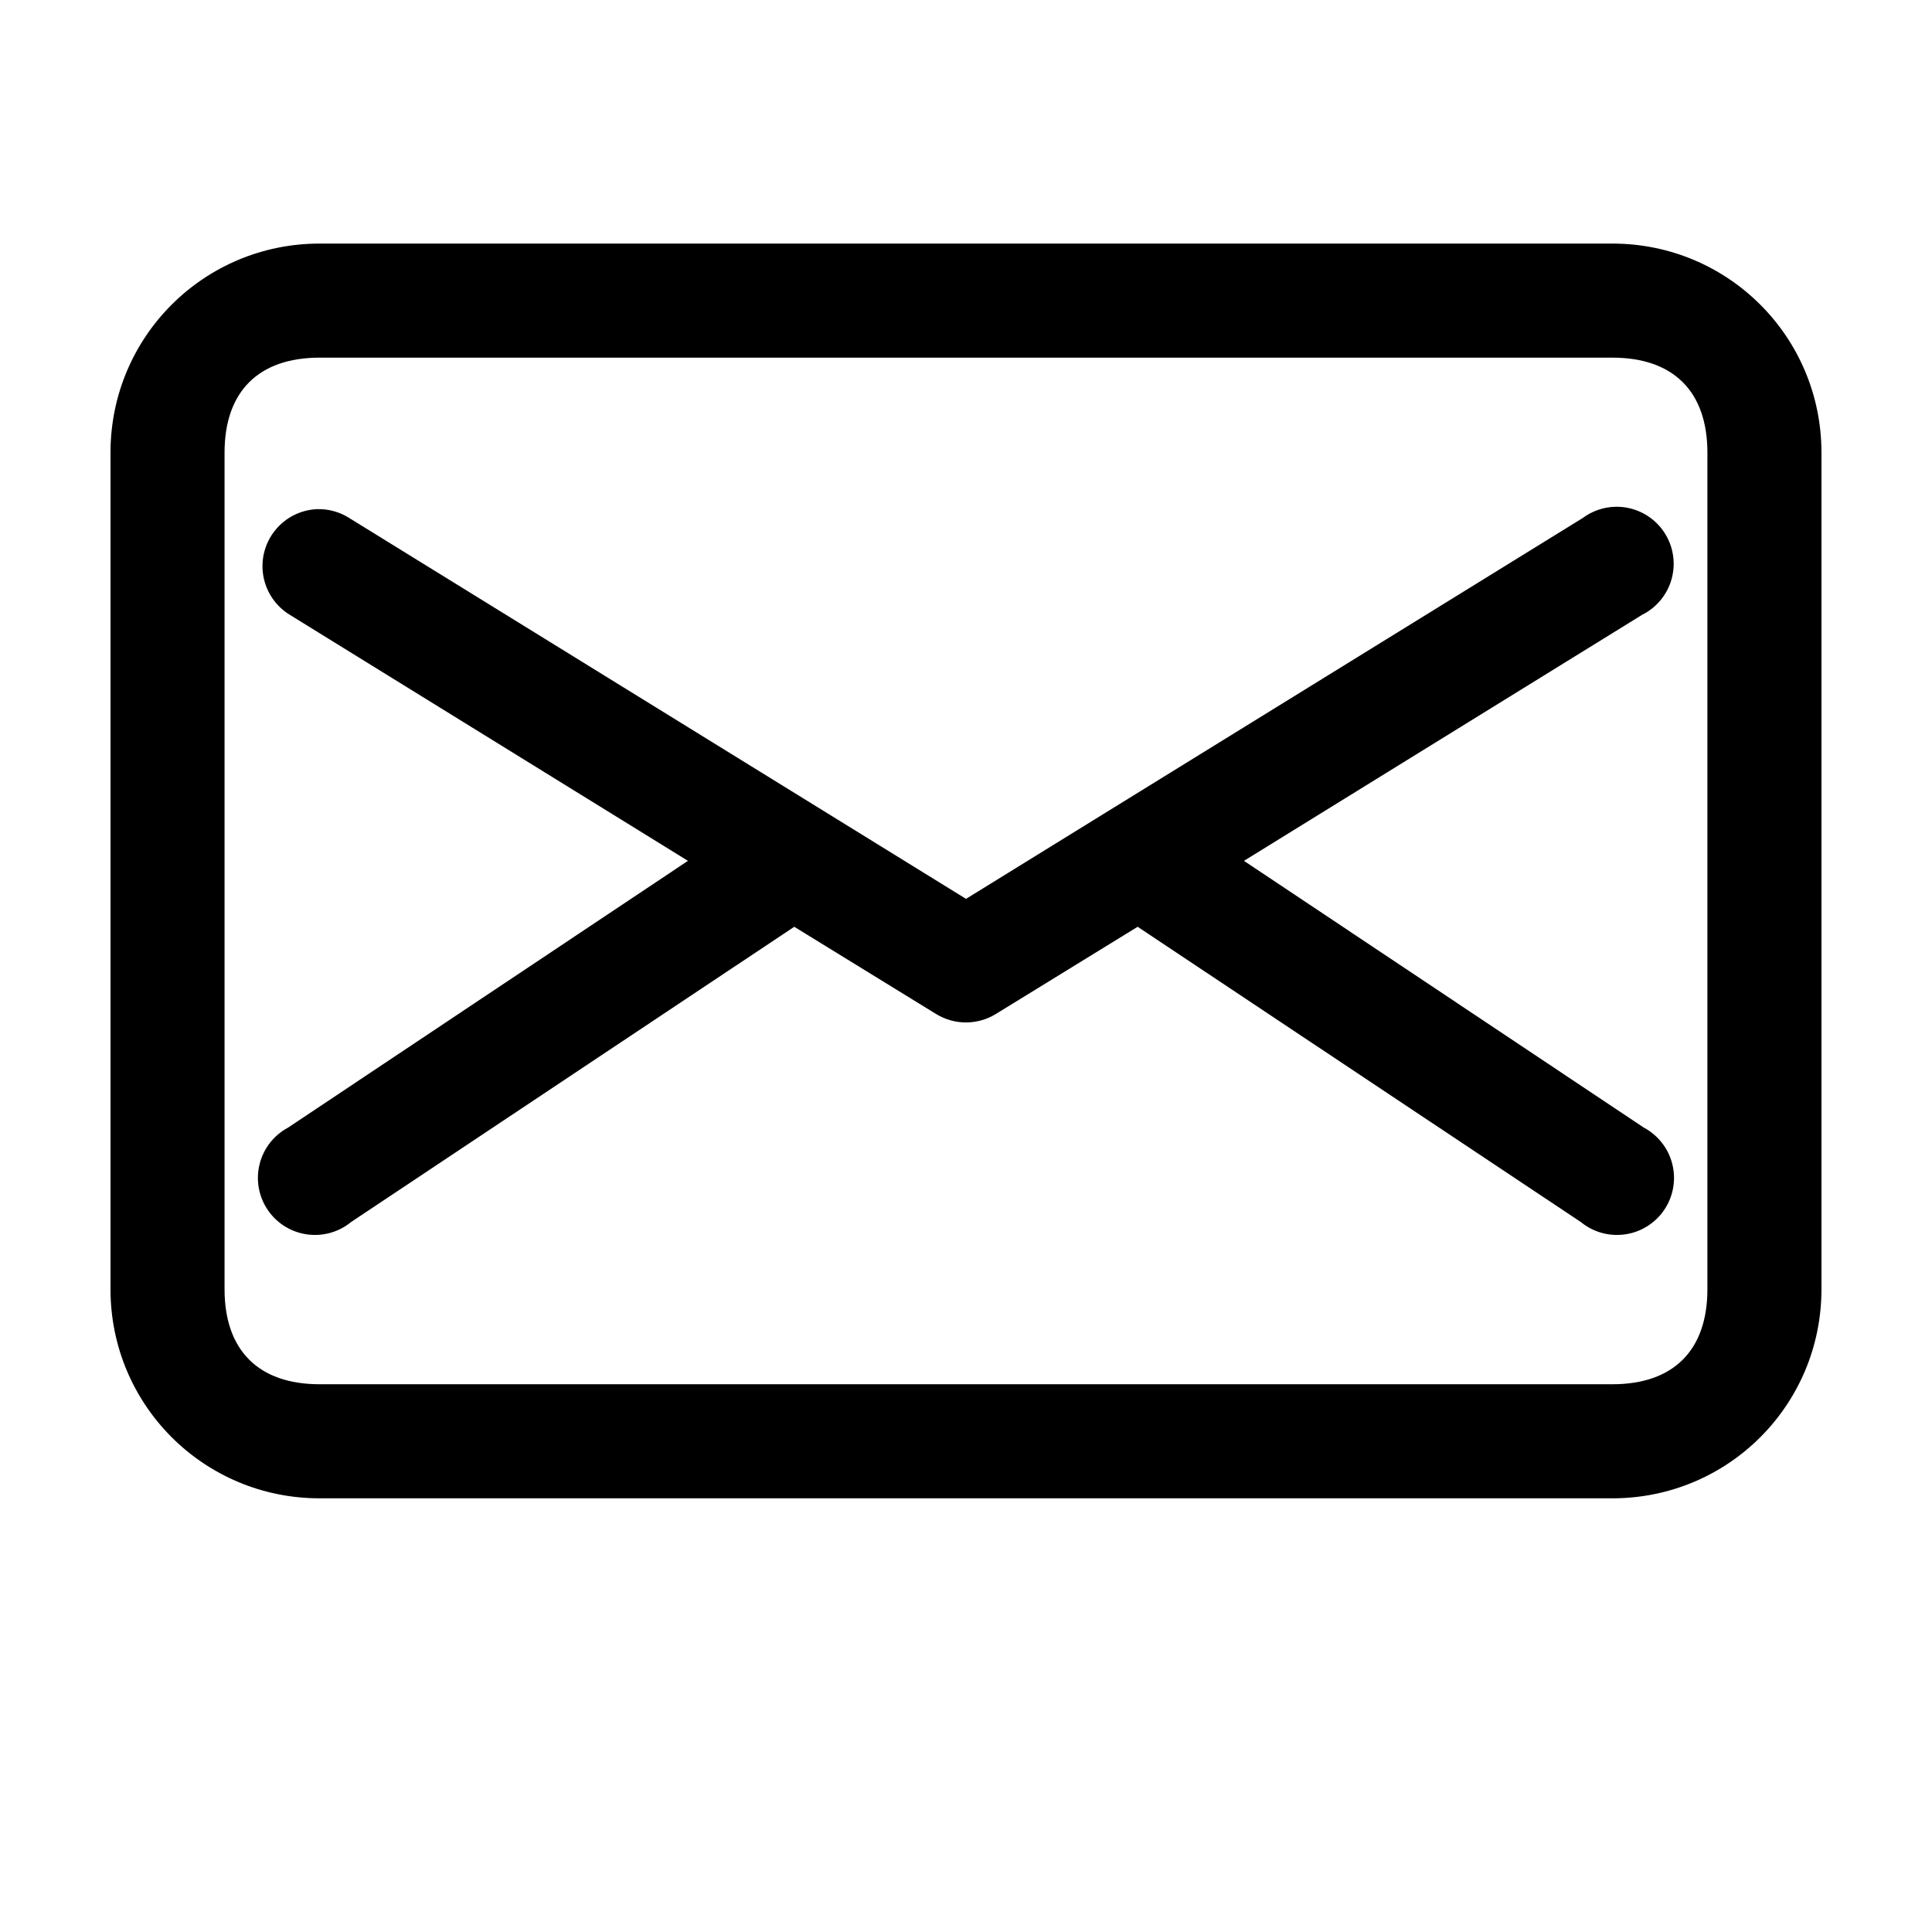 <?xml version="1.0" encoding="UTF-8"?>
<!-- Uploaded to: ICON Repo, www.iconrepo.com, Generator: ICON Repo Mixer Tools -->
<svg fill="#000000" width="800px" height="800px" version="1.1" viewBox="144 144 512 512" xmlns="http://www.w3.org/2000/svg">
 <path d="m228.7 208.55c-30.691 0-55.418 24.727-55.418 55.418v221.68c0 30.691 24.727 55.422 55.418 55.422h342.59c30.691 0 55.418-24.73 55.418-55.422v-221.68c0-30.691-24.727-55.418-55.418-55.418zm0 30.23h342.59c16.199 0 25.191 8.988 25.191 25.188v221.68c0 16.199-8.992 25.191-25.191 25.191h-342.59c-16.199 0-25.191-8.992-25.191-25.191v-221.68c0-16.199 8.992-25.188 25.191-25.188zm343.54 39.516c-3.18 0.043-6.266 1.09-8.816 2.992l-163.42 100.92-163.43-100.92c-2.535-1.617-5.496-2.438-8.5-2.363-4.356 0.176-8.426 2.219-11.16 5.613-2.738 3.391-3.879 7.801-3.129 12.094 0.754 4.297 3.32 8.055 7.047 10.32l105.48 65.18-105.96 70.691c-3.766 2.004-6.508 5.512-7.547 9.648-1.043 4.137-0.285 8.523 2.082 12.074 2.367 3.551 6.121 5.934 10.344 6.562 4.219 0.633 8.508-0.551 11.809-3.254l117.45-78.246 37.625 23.141c2.371 1.449 5.098 2.211 7.875 2.211s5.5-0.762 7.871-2.211l37.629-23.141 117.45 78.246c3.301 2.703 7.59 3.887 11.812 3.254 4.219-0.629 7.977-3.012 10.344-6.562 2.363-3.551 3.121-7.938 2.082-12.074-1.043-4.137-3.785-7.644-7.551-9.648l-105.96-70.691 105.48-65.18c4.125-2.047 7.09-5.863 8.059-10.363s-0.168-9.195-3.082-12.758c-2.918-3.559-7.301-5.598-11.902-5.535z"/>
</svg>
